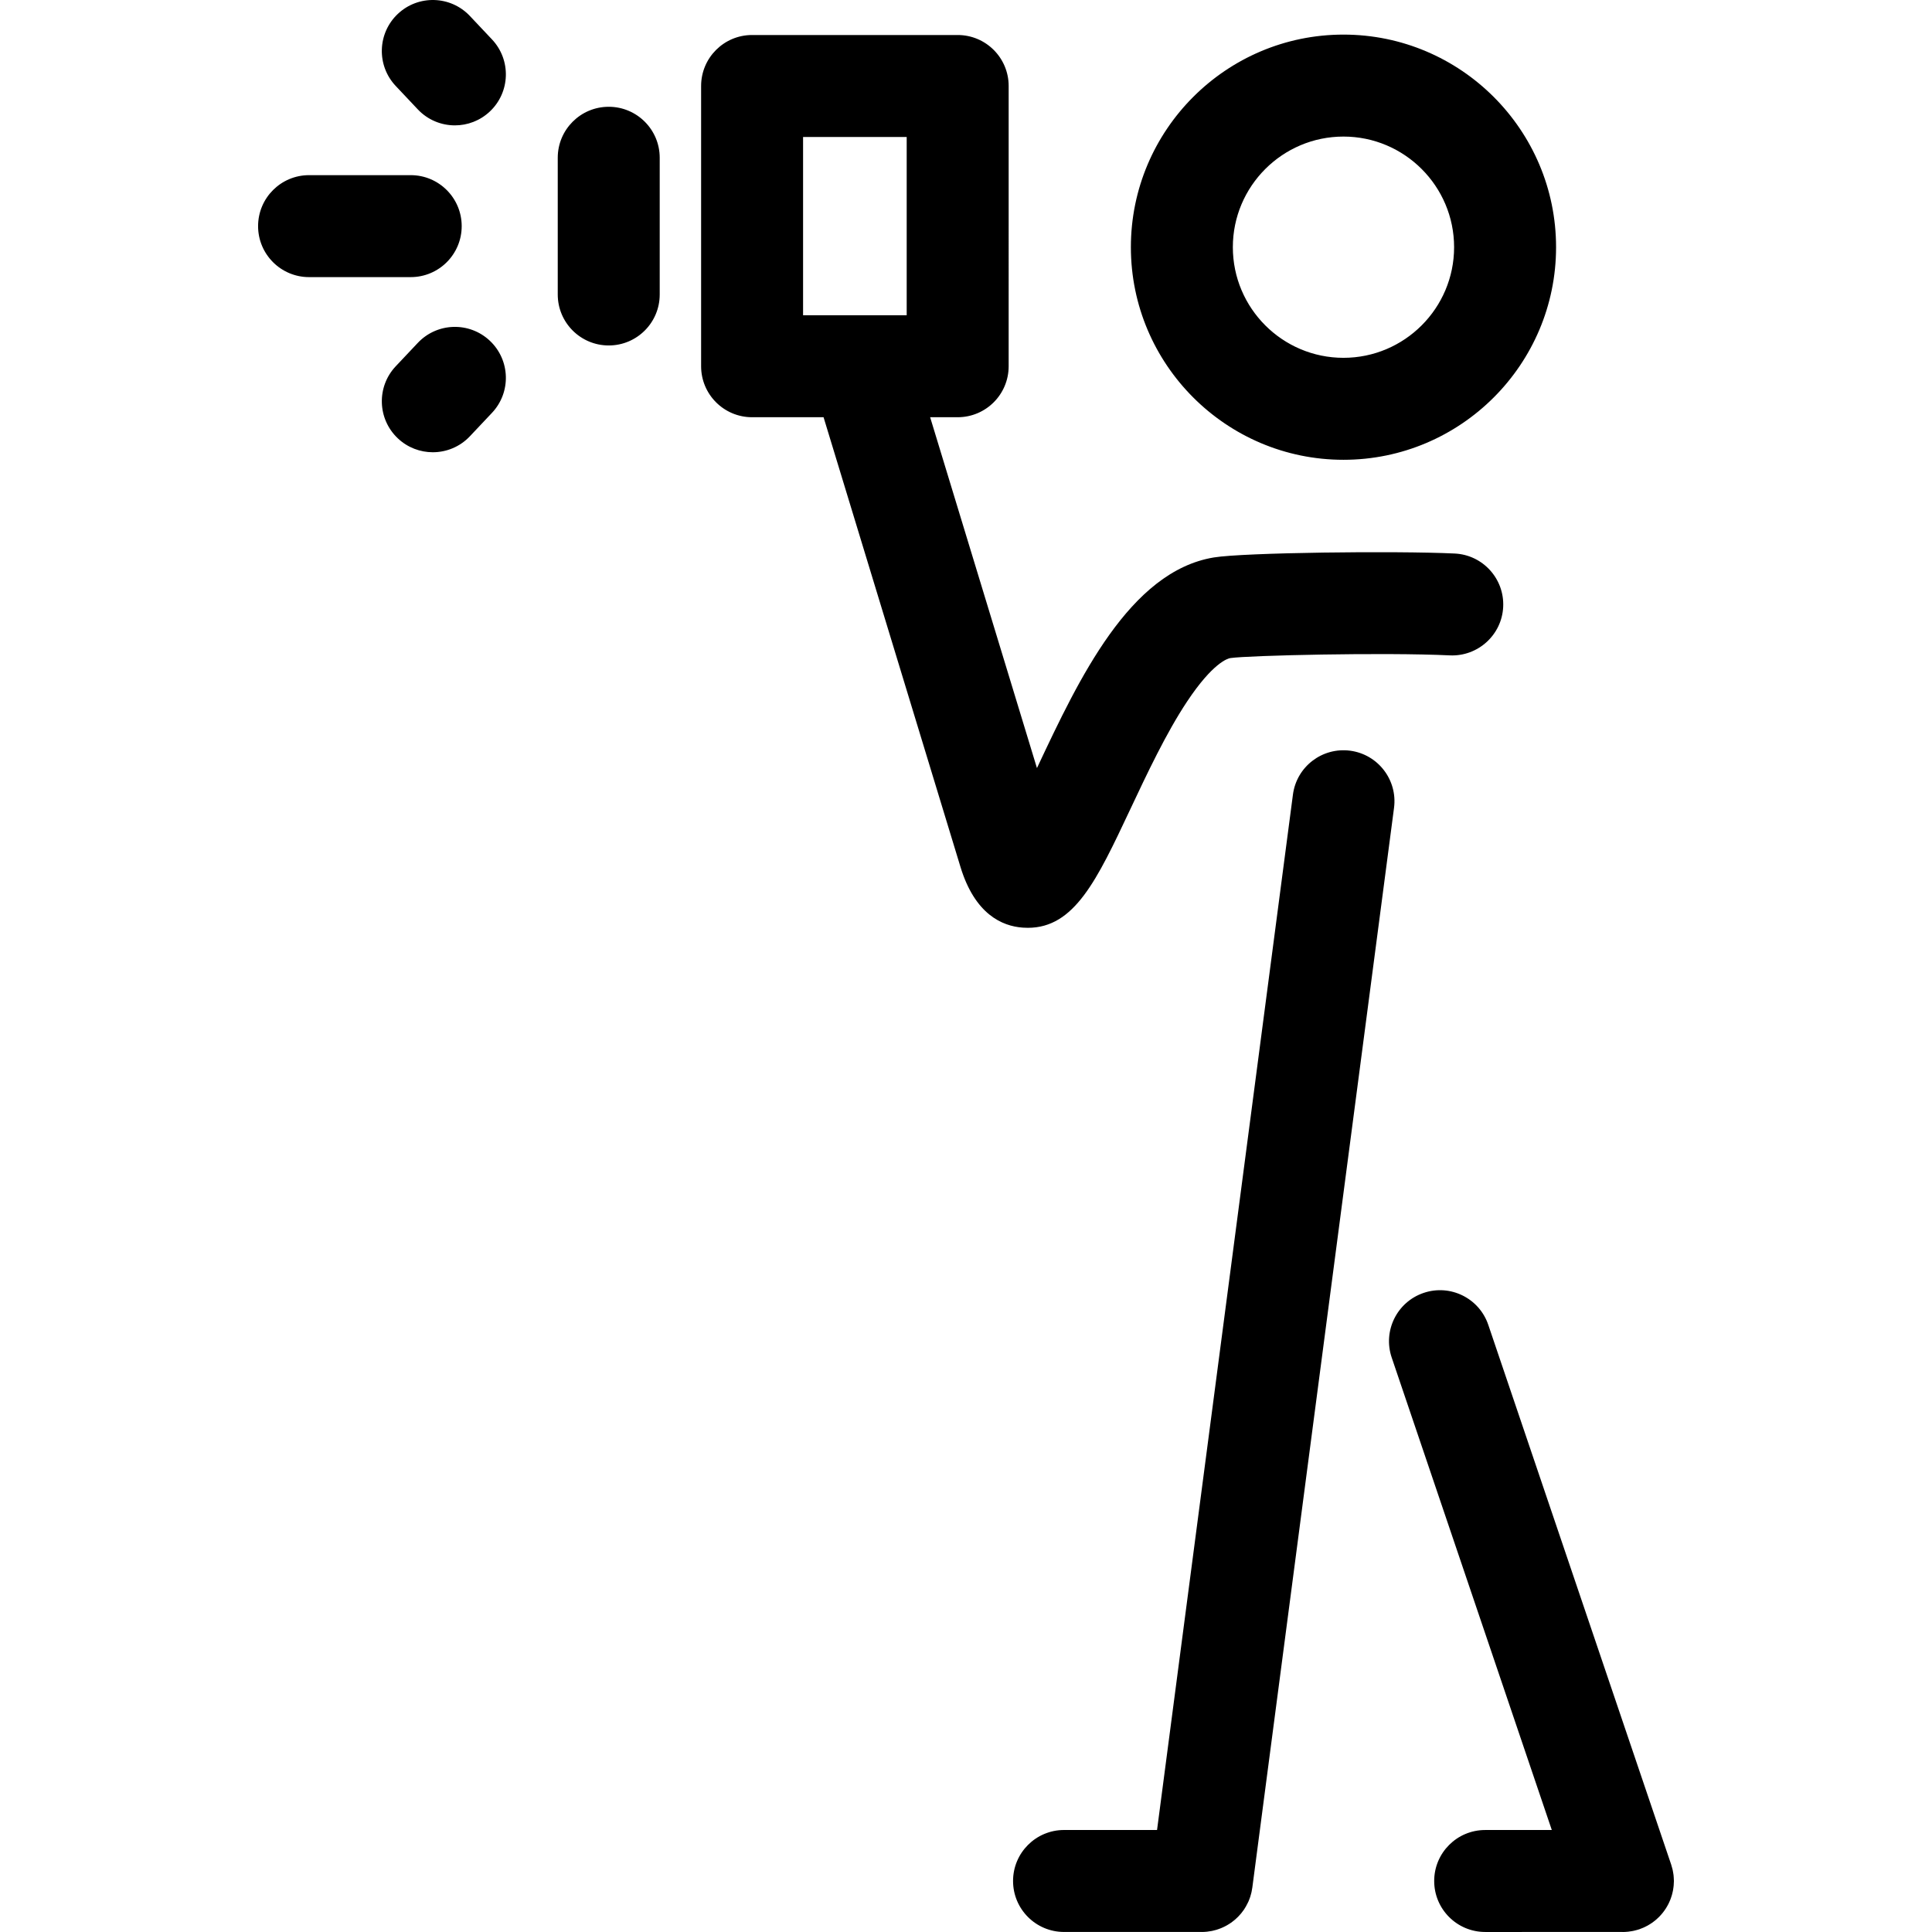<?xml version="1.0" encoding="iso-8859-1"?>
<!-- Uploaded to: SVG Repo, www.svgrepo.com, Generator: SVG Repo Mixer Tools -->
<!DOCTYPE svg PUBLIC "-//W3C//DTD SVG 1.1//EN" "http://www.w3.org/Graphics/SVG/1.1/DTD/svg11.dtd">
<svg fill="#000000" height="800px" width="800px" version="1.1" id="Capa_1" xmlns="http://www.w3.org/2000/svg" xmlns:xlink="http://www.w3.org/1999/xlink" 
	 viewBox="0 0 341.046 341.046" xml:space="preserve">
<path d="M237.156,81.165c20.694,0,37.529-16.835,37.529-37.528S257.85,6.108,237.156,6.108c-20.693,0-37.528,16.835-37.528,37.528
	S216.463,81.165,237.156,81.165z M237.156,24.108c10.769,0,19.529,8.761,19.529,19.528s-8.761,19.528-19.529,19.528
	c-10.768,0-19.528-8.761-19.528-19.528S226.388,24.108,237.156,24.108z M219.124,337.719c-0.076,0.093-0.159,0.181-0.238,0.271
	c-0.104,0.118-0.206,0.236-0.315,0.347c-0.09,0.092-0.186,0.178-0.28,0.267c-0.107,0.1-0.213,0.201-0.325,0.295
	c-0.103,0.087-0.21,0.169-0.317,0.252c-0.111,0.086-0.223,0.172-0.338,0.253c-0.112,0.079-0.227,0.153-0.343,0.227
	c-0.119,0.076-0.238,0.149-0.361,0.219c-0.118,0.067-0.237,0.131-0.357,0.193c-0.131,0.067-0.263,0.131-0.398,0.191
	c-0.117,0.053-0.234,0.105-0.353,0.153c-0.151,0.061-0.305,0.115-0.461,0.168c-0.107,0.036-0.213,0.074-0.322,0.106
	c-0.188,0.057-0.379,0.103-0.572,0.147c-0.081,0.018-0.16,0.04-0.241,0.056c-0.26,0.052-0.523,0.092-0.79,0.121
	c-0.019,0.002-0.037,0.006-0.056,0.008c-0.299,0.03-0.6,0.049-0.905,0.049c-0.015,0-0.03-0.003-0.045-0.003h-24.279
	c-4.971,0-9-4.029-9-9s4.029-9,9-9h16.417l23.987-182.771c0.646-4.929,5.161-8.393,10.094-7.753
	c4.929,0.647,8.399,5.167,7.752,10.095l-24.981,190.343c-0.001,0.01-0.003,0.019-0.004,0.028l-0.03,0.23
	c-0.008,0.064-0.024,0.126-0.034,0.19c-0.031,0.202-0.063,0.403-0.107,0.601c-0.017,0.075-0.039,0.147-0.057,0.222
	c-0.05,0.201-0.102,0.402-0.165,0.598c-0.024,0.074-0.054,0.145-0.079,0.217c-0.067,0.19-0.134,0.38-0.214,0.565
	c-0.037,0.086-0.082,0.167-0.122,0.252c-0.107,0.227-0.22,0.449-0.344,0.665c-0.102,0.178-0.205,0.356-0.319,0.525
	c-0.061,0.09-0.129,0.175-0.193,0.263C219.33,337.449,219.232,337.587,219.124,337.719z M181.44,163.782
	c8.227,0,12.181-8.396,18.058-20.875c2.983-6.336,6.365-13.518,10.045-19.059c4.559-6.863,7.182-7.605,7.64-7.681
	c3.158-0.469,27.078-1.031,38.753-0.476c4.944,0.222,9.18-3.601,9.415-8.564c0.235-4.965-3.599-9.181-8.564-9.416
	c-10.505-0.497-37.246-0.174-42.508,0.692c-14.875,2.45-23.853,21.515-31.066,36.834c-0.054,0.115-0.108,0.231-0.164,0.349
	l-18.855-61.935h4.86c4.971,0,9-4.029,9-9V15.18c0-4.971-4.029-9-9-9h-36.291c-4.971,0-9,4.029-9,9v49.472c0,4.971,4.029,9,9,9
	h12.616l24.164,79.372c2.555,8.392,7.381,10.464,10.979,10.725C180.834,163.771,181.139,163.782,181.44,163.782z M141.762,24.18
	h18.291v31.472h-7.894c-0.043,0-0.086,0-0.129,0h-10.268V24.18z M292.942,338.304c-0.08,0.082-0.162,0.161-0.245,0.24
	c-0.128,0.122-0.257,0.242-0.393,0.357c-0.086,0.073-0.175,0.142-0.263,0.212c-0.137,0.108-0.276,0.214-0.42,0.314
	c-0.104,0.072-0.211,0.14-0.318,0.208c-0.134,0.085-0.268,0.169-0.408,0.248c-0.134,0.076-0.273,0.144-0.411,0.213
	c-0.12,0.06-0.239,0.121-0.363,0.175c-0.167,0.074-0.338,0.138-0.51,0.202c-0.081,0.03-0.157,0.067-0.239,0.095
	c-0.033,0.011-0.067,0.019-0.1,0.029c-0.107,0.035-0.216,0.065-0.325,0.096c-0.171,0.049-0.342,0.094-0.514,0.132
	c-0.086,0.019-0.173,0.037-0.26,0.054c-0.228,0.044-0.456,0.079-0.684,0.104c-0.04,0.004-0.079,0.01-0.119,0.014
	c-0.297,0.03-0.593,0.05-0.888,0.05c-0.021,0-0.041-0.005-0.062-0.005H262.17c-4.971,0-9-4.029-9-9s4.029-9,9-9h11.762
	l-28.262-83.399c-1.595-4.708,0.928-9.817,5.635-11.412c4.71-1.598,9.817,0.928,11.413,5.635l32.291,95.29
	c0.005,0.016,0.008,0.033,0.014,0.049c0.072,0.218,0.133,0.44,0.188,0.665c0.019,0.077,0.042,0.153,0.059,0.23
	c0.04,0.182,0.069,0.367,0.098,0.553c0.019,0.123,0.042,0.245,0.056,0.368c0.016,0.139,0.022,0.28,0.032,0.421
	c0.011,0.168,0.024,0.337,0.025,0.505c0,0.032,0.005,0.063,0.005,0.096c0,0.092-0.011,0.181-0.014,0.273
	c-0.005,0.176-0.011,0.352-0.027,0.526c-0.012,0.14-0.032,0.277-0.051,0.416c-0.02,0.148-0.04,0.296-0.068,0.443
	c-0.03,0.161-0.068,0.318-0.106,0.476c-0.029,0.12-0.058,0.24-0.092,0.358c-0.049,0.172-0.106,0.34-0.165,0.507
	c-0.037,0.104-0.073,0.207-0.113,0.309c-0.066,0.167-0.139,0.332-0.215,0.494c-0.047,0.102-0.095,0.203-0.146,0.303
	c-0.077,0.15-0.16,0.297-0.245,0.442c-0.064,0.11-0.129,0.219-0.198,0.326c-0.081,0.126-0.166,0.248-0.254,0.369
	c-0.086,0.121-0.174,0.239-0.266,0.355c-0.08,0.101-0.164,0.199-0.248,0.296C293.17,338.06,293.059,338.184,292.942,338.304z
	 M116.456,27.849v24.134c0,4.971-4.029,9-9,9s-9-4.029-9-9V27.849c0-4.971,4.029-9,9-9S116.456,22.878,116.456,27.849z
	 M72.501,48.918H54.559c-4.971,0-9-4.029-9-9s4.029-9,9-9h17.942c4.971,0,9,4.029,9,9S77.472,48.918,72.501,48.918z M86.475,60.156
	c3.616,3.411,3.782,9.107,0.371,12.723l-3.896,4.13c-1.771,1.877-4.157,2.824-6.548,2.824c-2.216,0-4.436-0.813-6.174-2.453
	c-3.616-3.411-3.782-9.107-0.371-12.723l3.896-4.13C77.163,56.911,82.86,56.746,86.475,60.156z M86.846,6.956
	c3.411,3.615,3.244,9.312-0.372,12.722c-1.739,1.64-3.958,2.453-6.174,2.453c-2.392,0-4.778-0.947-6.549-2.825l-3.896-4.131
	c-3.411-3.615-3.244-9.312,0.372-12.722c3.617-3.41,9.313-3.244,12.723,0.372L86.846,6.956z"/>
</svg>